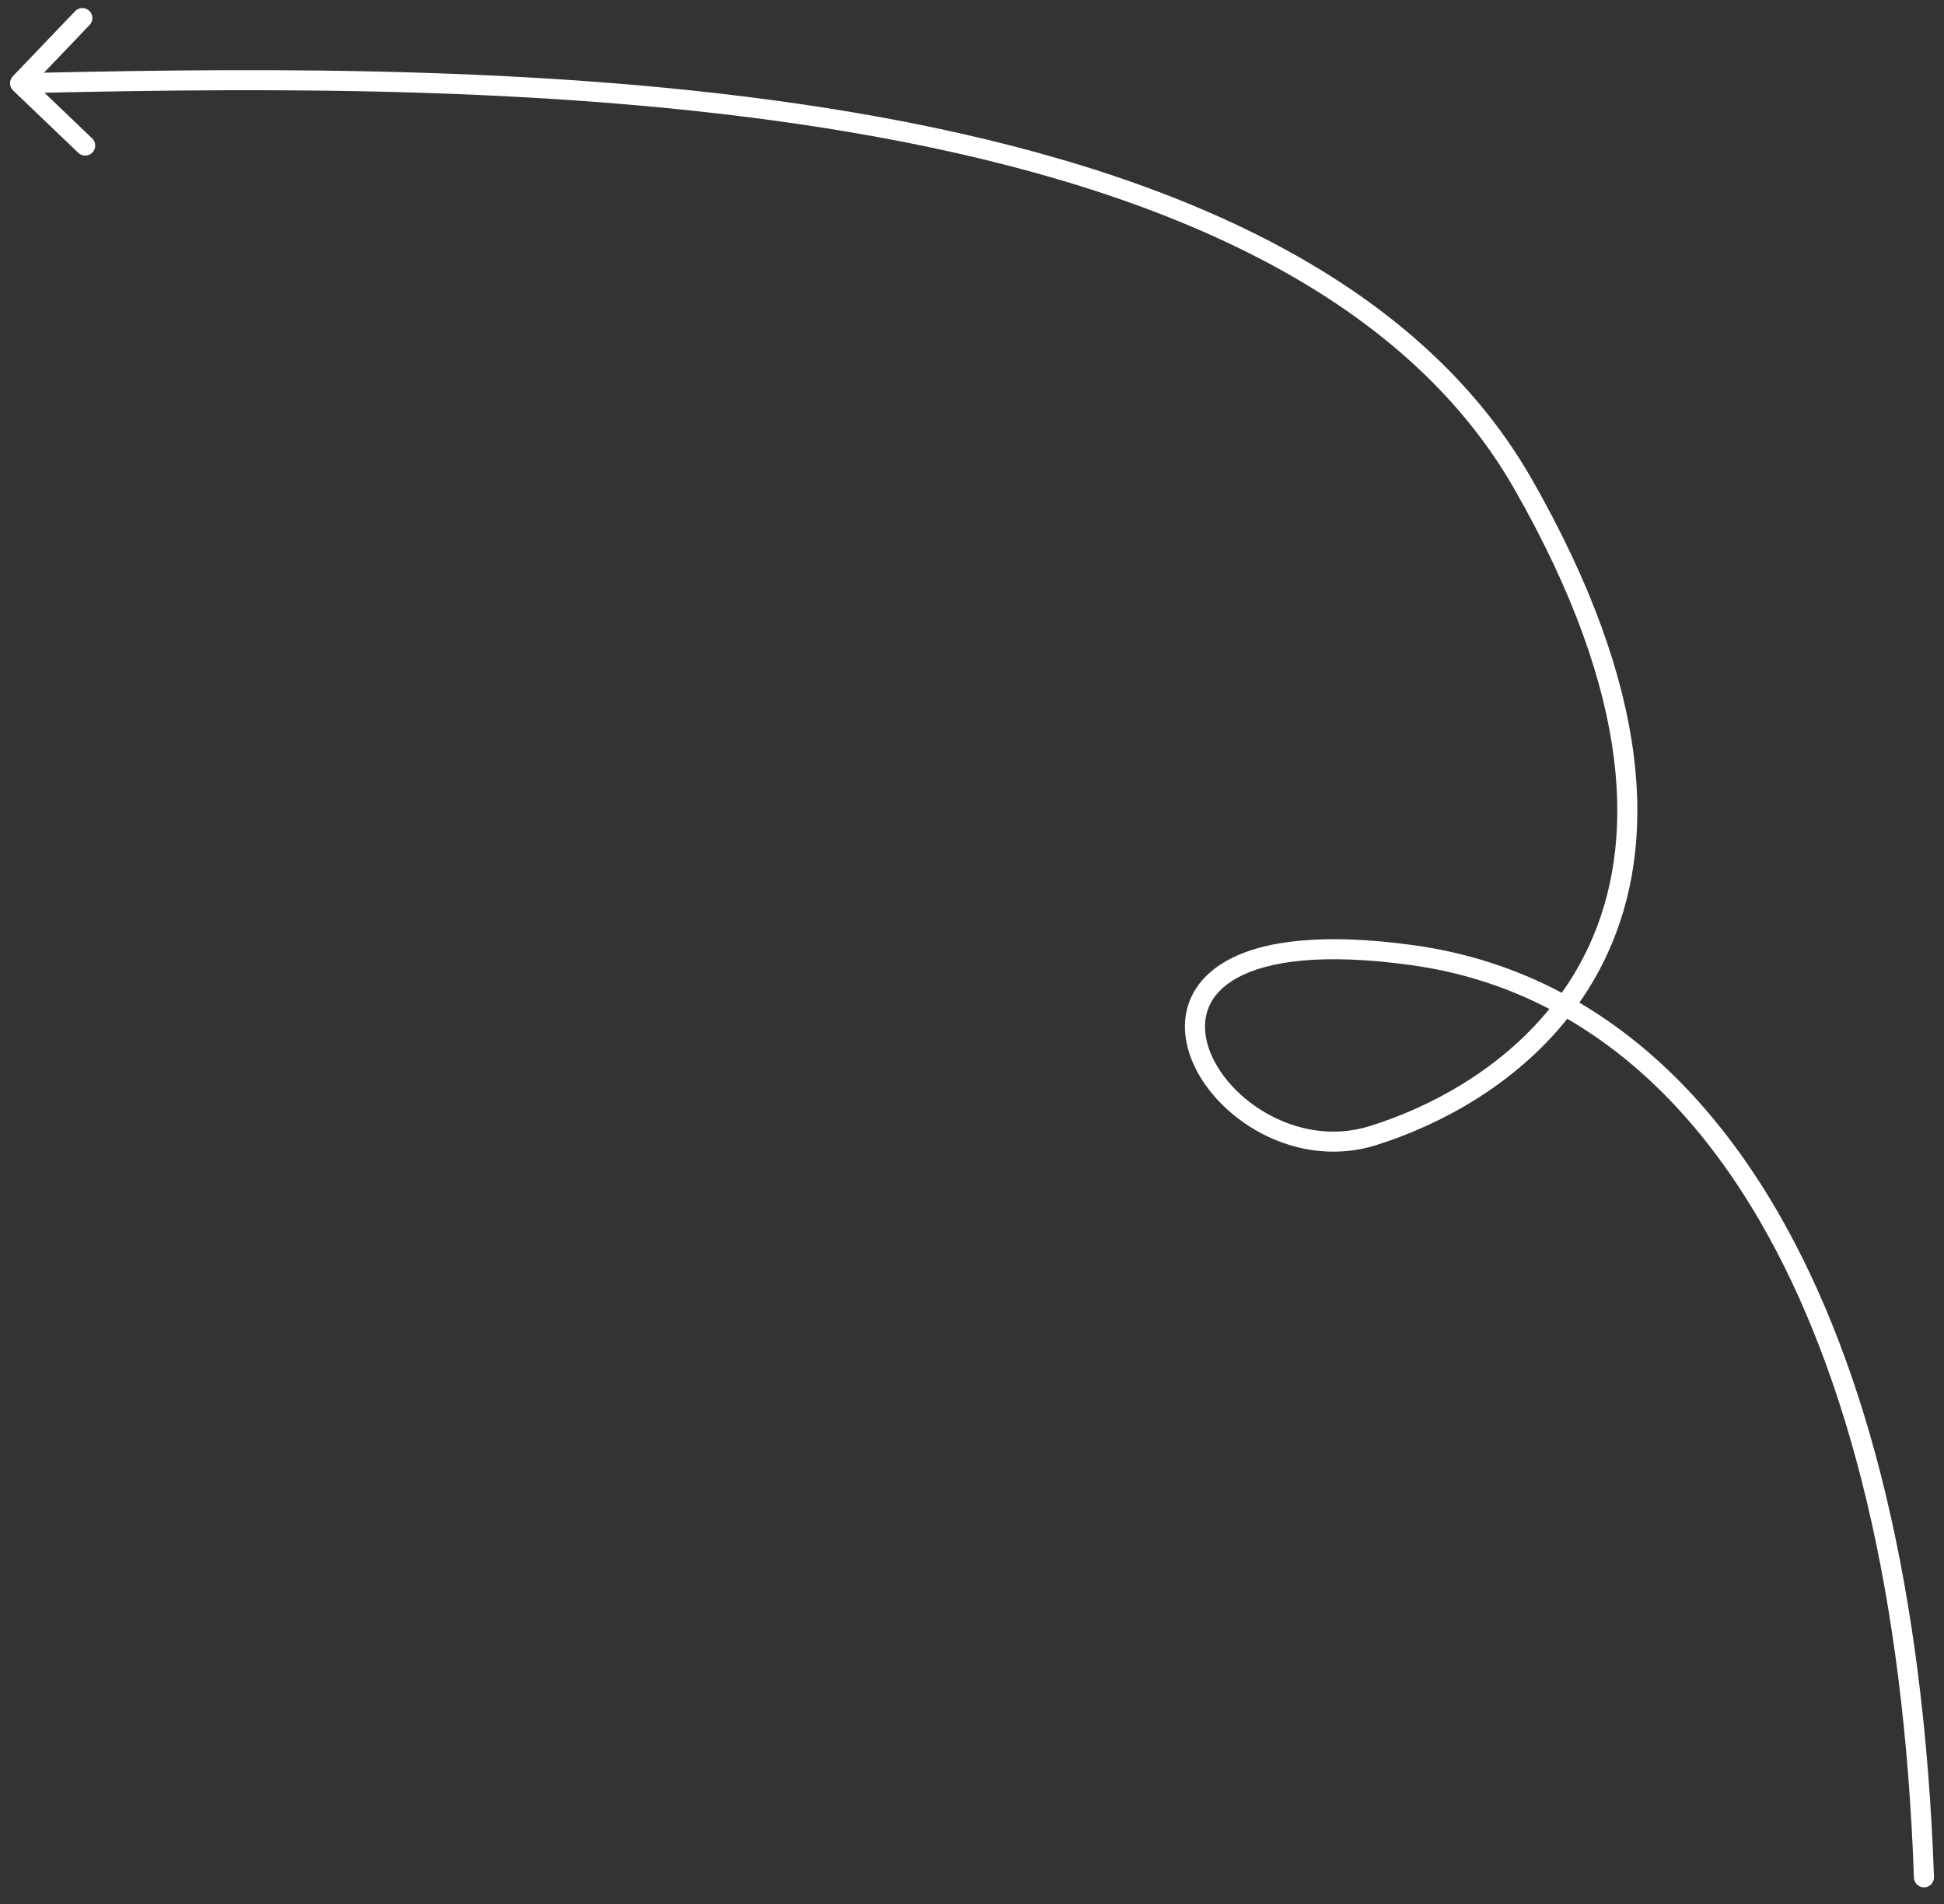 <?xml version="1.0" encoding="UTF-8"?> <svg xmlns="http://www.w3.org/2000/svg" width="97" height="95" viewBox="0 0 97 95" fill="none"><rect x="0" y="0" width="97" height="95" fill="#333333" stroke="none"/><path fill-rule="evenodd" clip-rule="evenodd" d="M0.639 3.807C0.448 4.006 0.455 4.323 0.654 4.514L3.906 7.624C4.106 7.815 4.422 7.808 4.613 7.609C4.804 7.409 4.797 7.092 4.597 6.902L2.218 4.626C13.371 4.388 28.477 4.24 42.354 6.583C56.769 9.017 69.686 14.111 75.566 24.401C81.53 34.839 81.591 42.162 79.304 47.147C78.911 48.004 78.447 48.796 77.927 49.526C75.633 48.311 73.171 47.519 70.569 47.157C66.034 46.527 63.025 46.917 61.226 47.919C60.314 48.426 59.704 49.096 59.385 49.87C59.067 50.642 59.056 51.474 59.266 52.279C59.682 53.873 60.974 55.409 62.656 56.382C64.348 57.361 66.493 57.803 68.649 57.13C71.809 56.142 75.539 54.158 78.202 50.823C81.921 52.986 85.179 56.365 87.842 60.966C92.237 68.558 95.002 79.469 95.5 93.671C95.51 93.947 95.742 94.162 96.017 94.153C96.293 94.143 96.509 93.912 96.5 93.635C95.998 79.338 93.213 68.248 88.708 60.465C85.992 55.772 82.647 52.279 78.805 50.017C79.334 49.263 79.808 48.446 80.213 47.564C82.682 42.184 82.493 34.508 76.434 23.905C70.314 13.195 56.981 8.039 42.521 5.597C28.541 3.237 13.347 3.388 2.195 3.626L4.472 1.246C4.663 1.047 4.656 0.73 4.456 0.539C4.257 0.348 3.94 0.355 3.749 0.555L0.639 3.807ZM77.311 50.333C74.816 53.387 71.347 55.239 68.351 56.175C66.507 56.751 64.652 56.381 63.157 55.516C61.651 54.646 60.568 53.307 60.234 52.026C60.069 51.393 60.089 50.788 60.31 50.251C60.53 49.717 60.967 49.207 61.712 48.792C63.225 47.95 65.966 47.527 70.431 48.148C72.854 48.484 75.156 49.212 77.311 50.333Z" fill="white"></path></svg> 